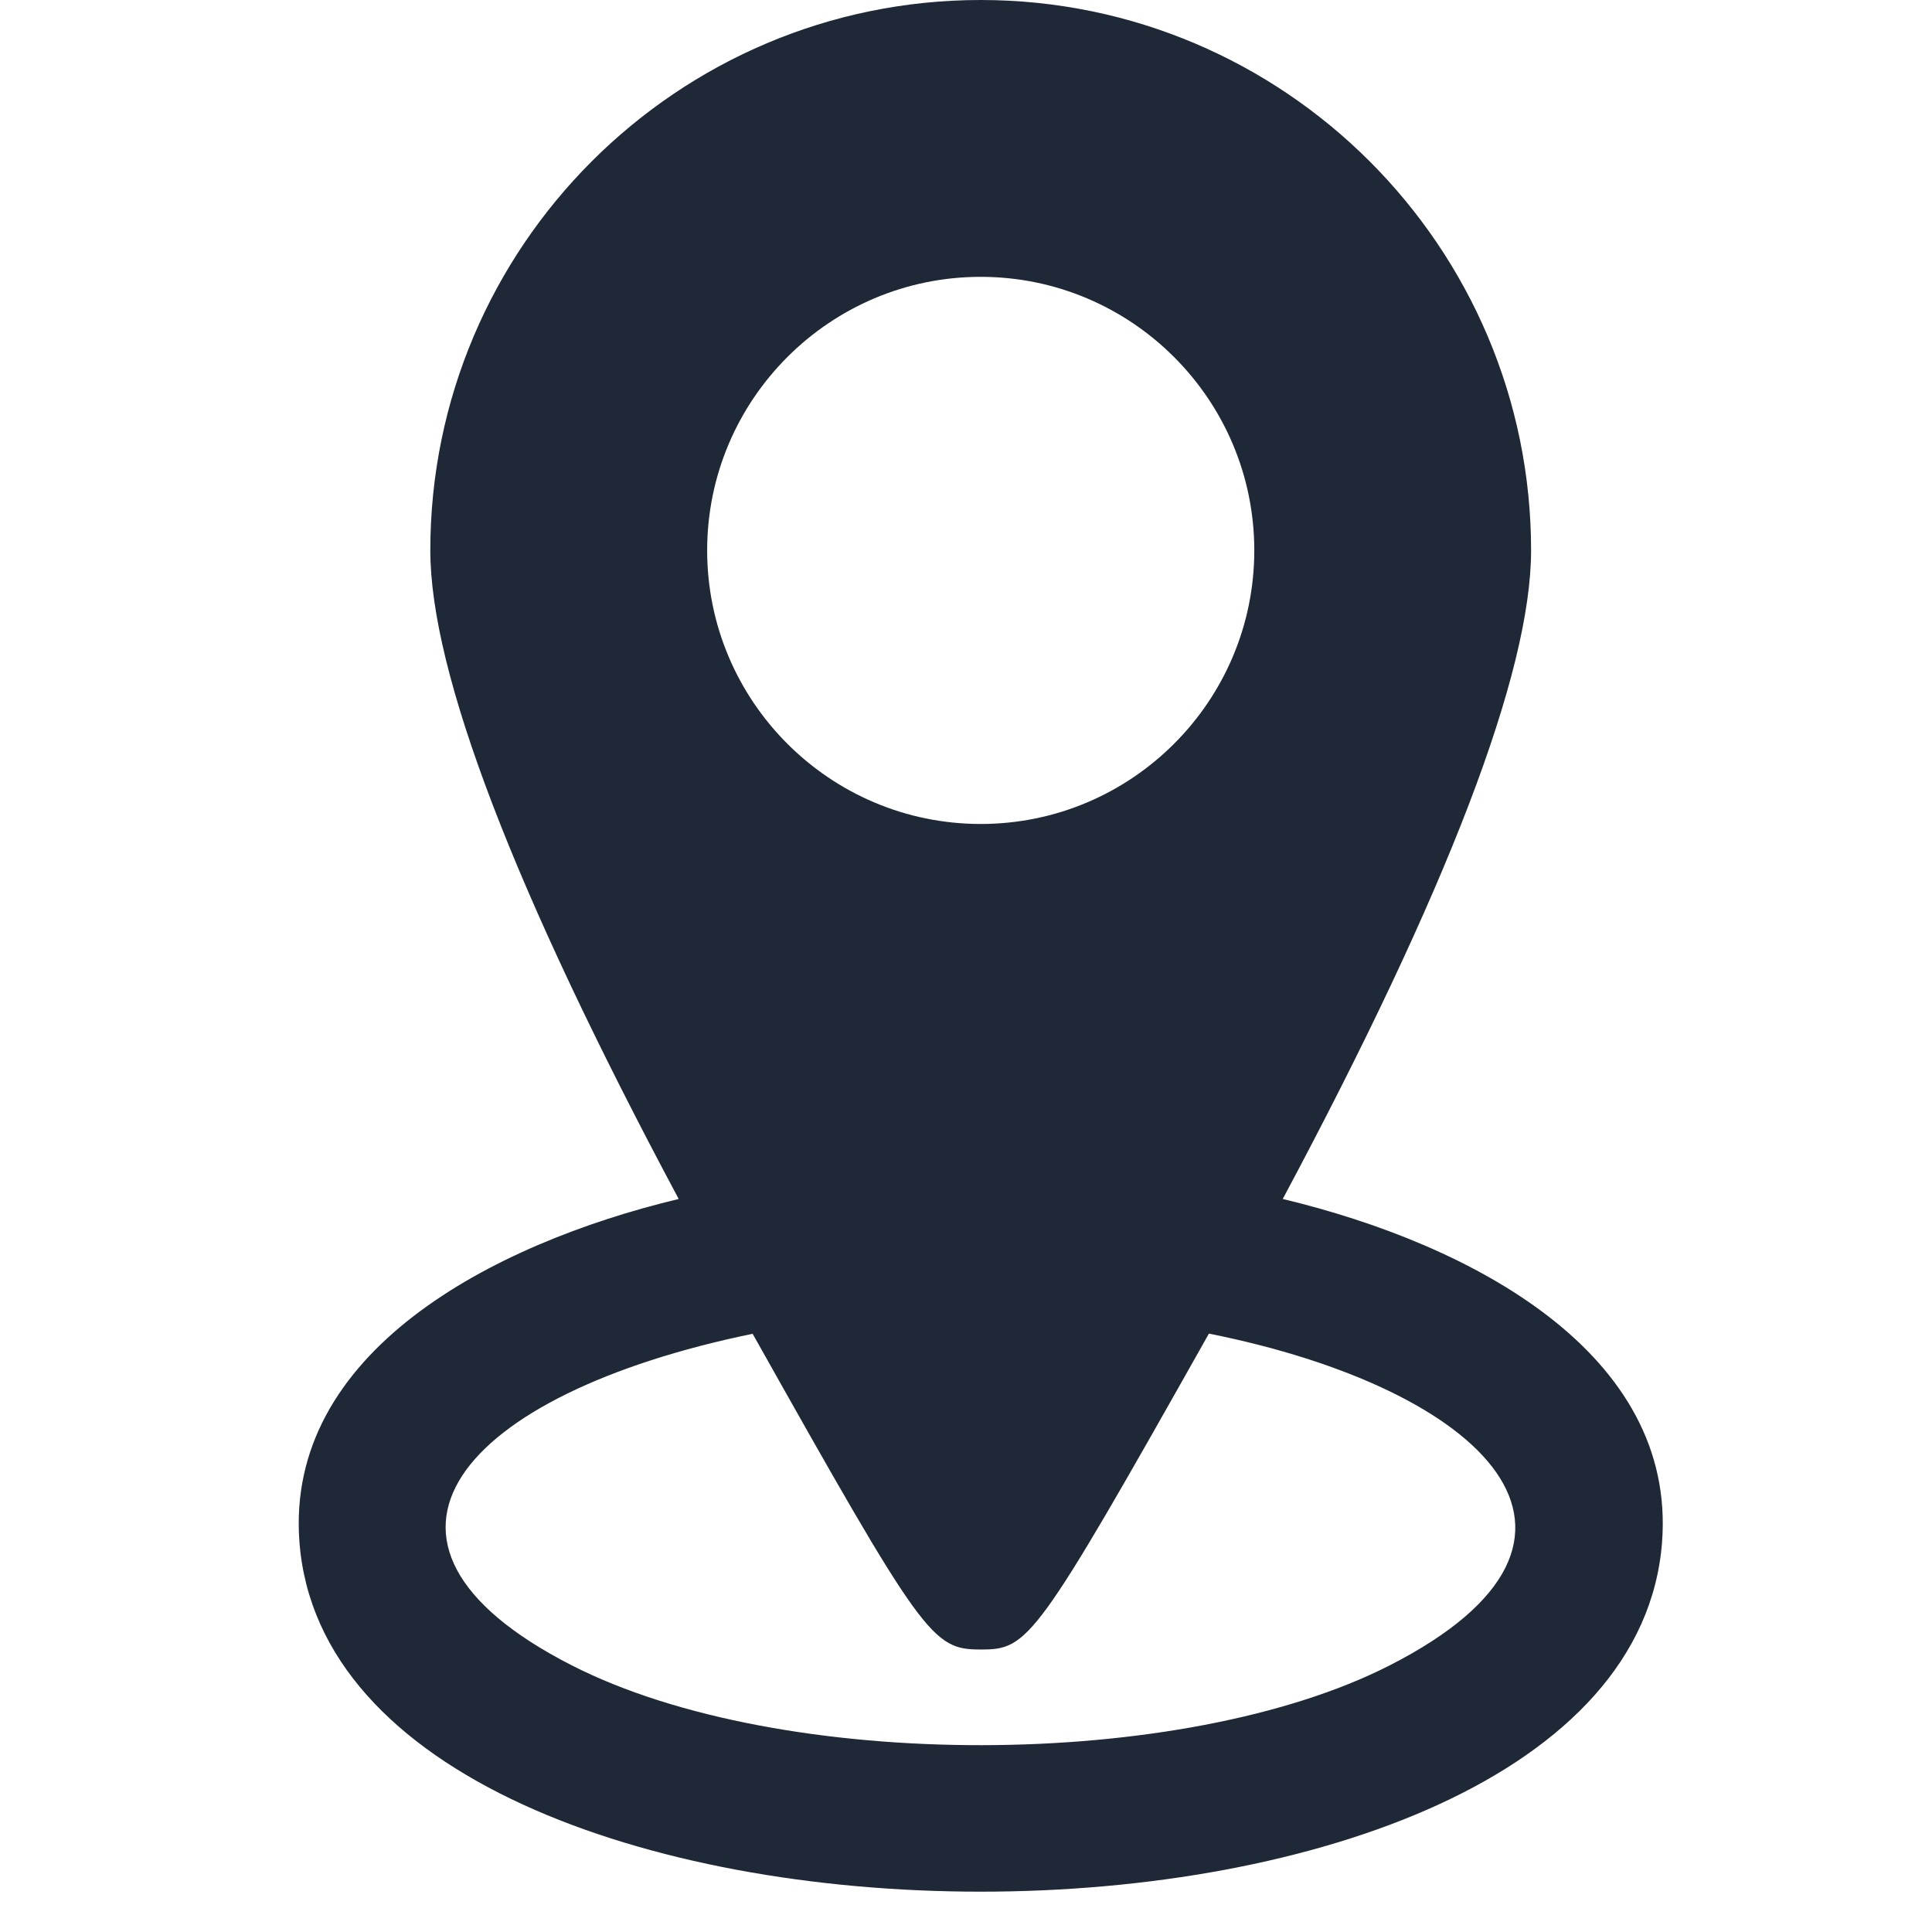 <svg width="41" height="41" viewBox="0 0 41 41" fill="none" xmlns="http://www.w3.org/2000/svg">
<g clip-path="url(#clip0_1128_316)">
<path d="M27.222 25.444C30.72 18.897 32.492 14.271 32.492 11.68C32.492 5.24 27.253 0 20.812 0C14.372 0 9.132 5.24 9.132 11.68C9.132 14.271 10.905 18.898 14.403 25.444C10.413 26.4 6.045 28.711 6.355 32.73C7.119 42.617 34.507 42.614 35.271 32.731C35.58 28.728 31.259 26.411 27.222 25.444ZM20.812 5.875C24.014 5.875 26.618 8.479 26.618 11.681C26.618 14.882 24.014 17.486 20.812 17.486C17.611 17.486 15.007 14.882 15.007 11.681C15.007 8.479 17.611 5.875 20.812 5.875ZM29.493 35.341C25.103 37.582 16.593 37.618 12.133 35.341C6.995 32.718 9.793 29.577 15.972 28.305C19.6 34.762 19.779 35.005 20.812 35.005C21.822 35.005 21.962 34.861 25.655 28.301C31.505 29.47 34.785 32.639 29.493 35.341Z" fill="#1E2837"/>
</g>
<defs>
<clipPath id="clip0_1128_316">
<rect width="40.144" height="40.144" fill="white" transform="translate(0.741)"/>
</clipPath>
</defs>
</svg>
